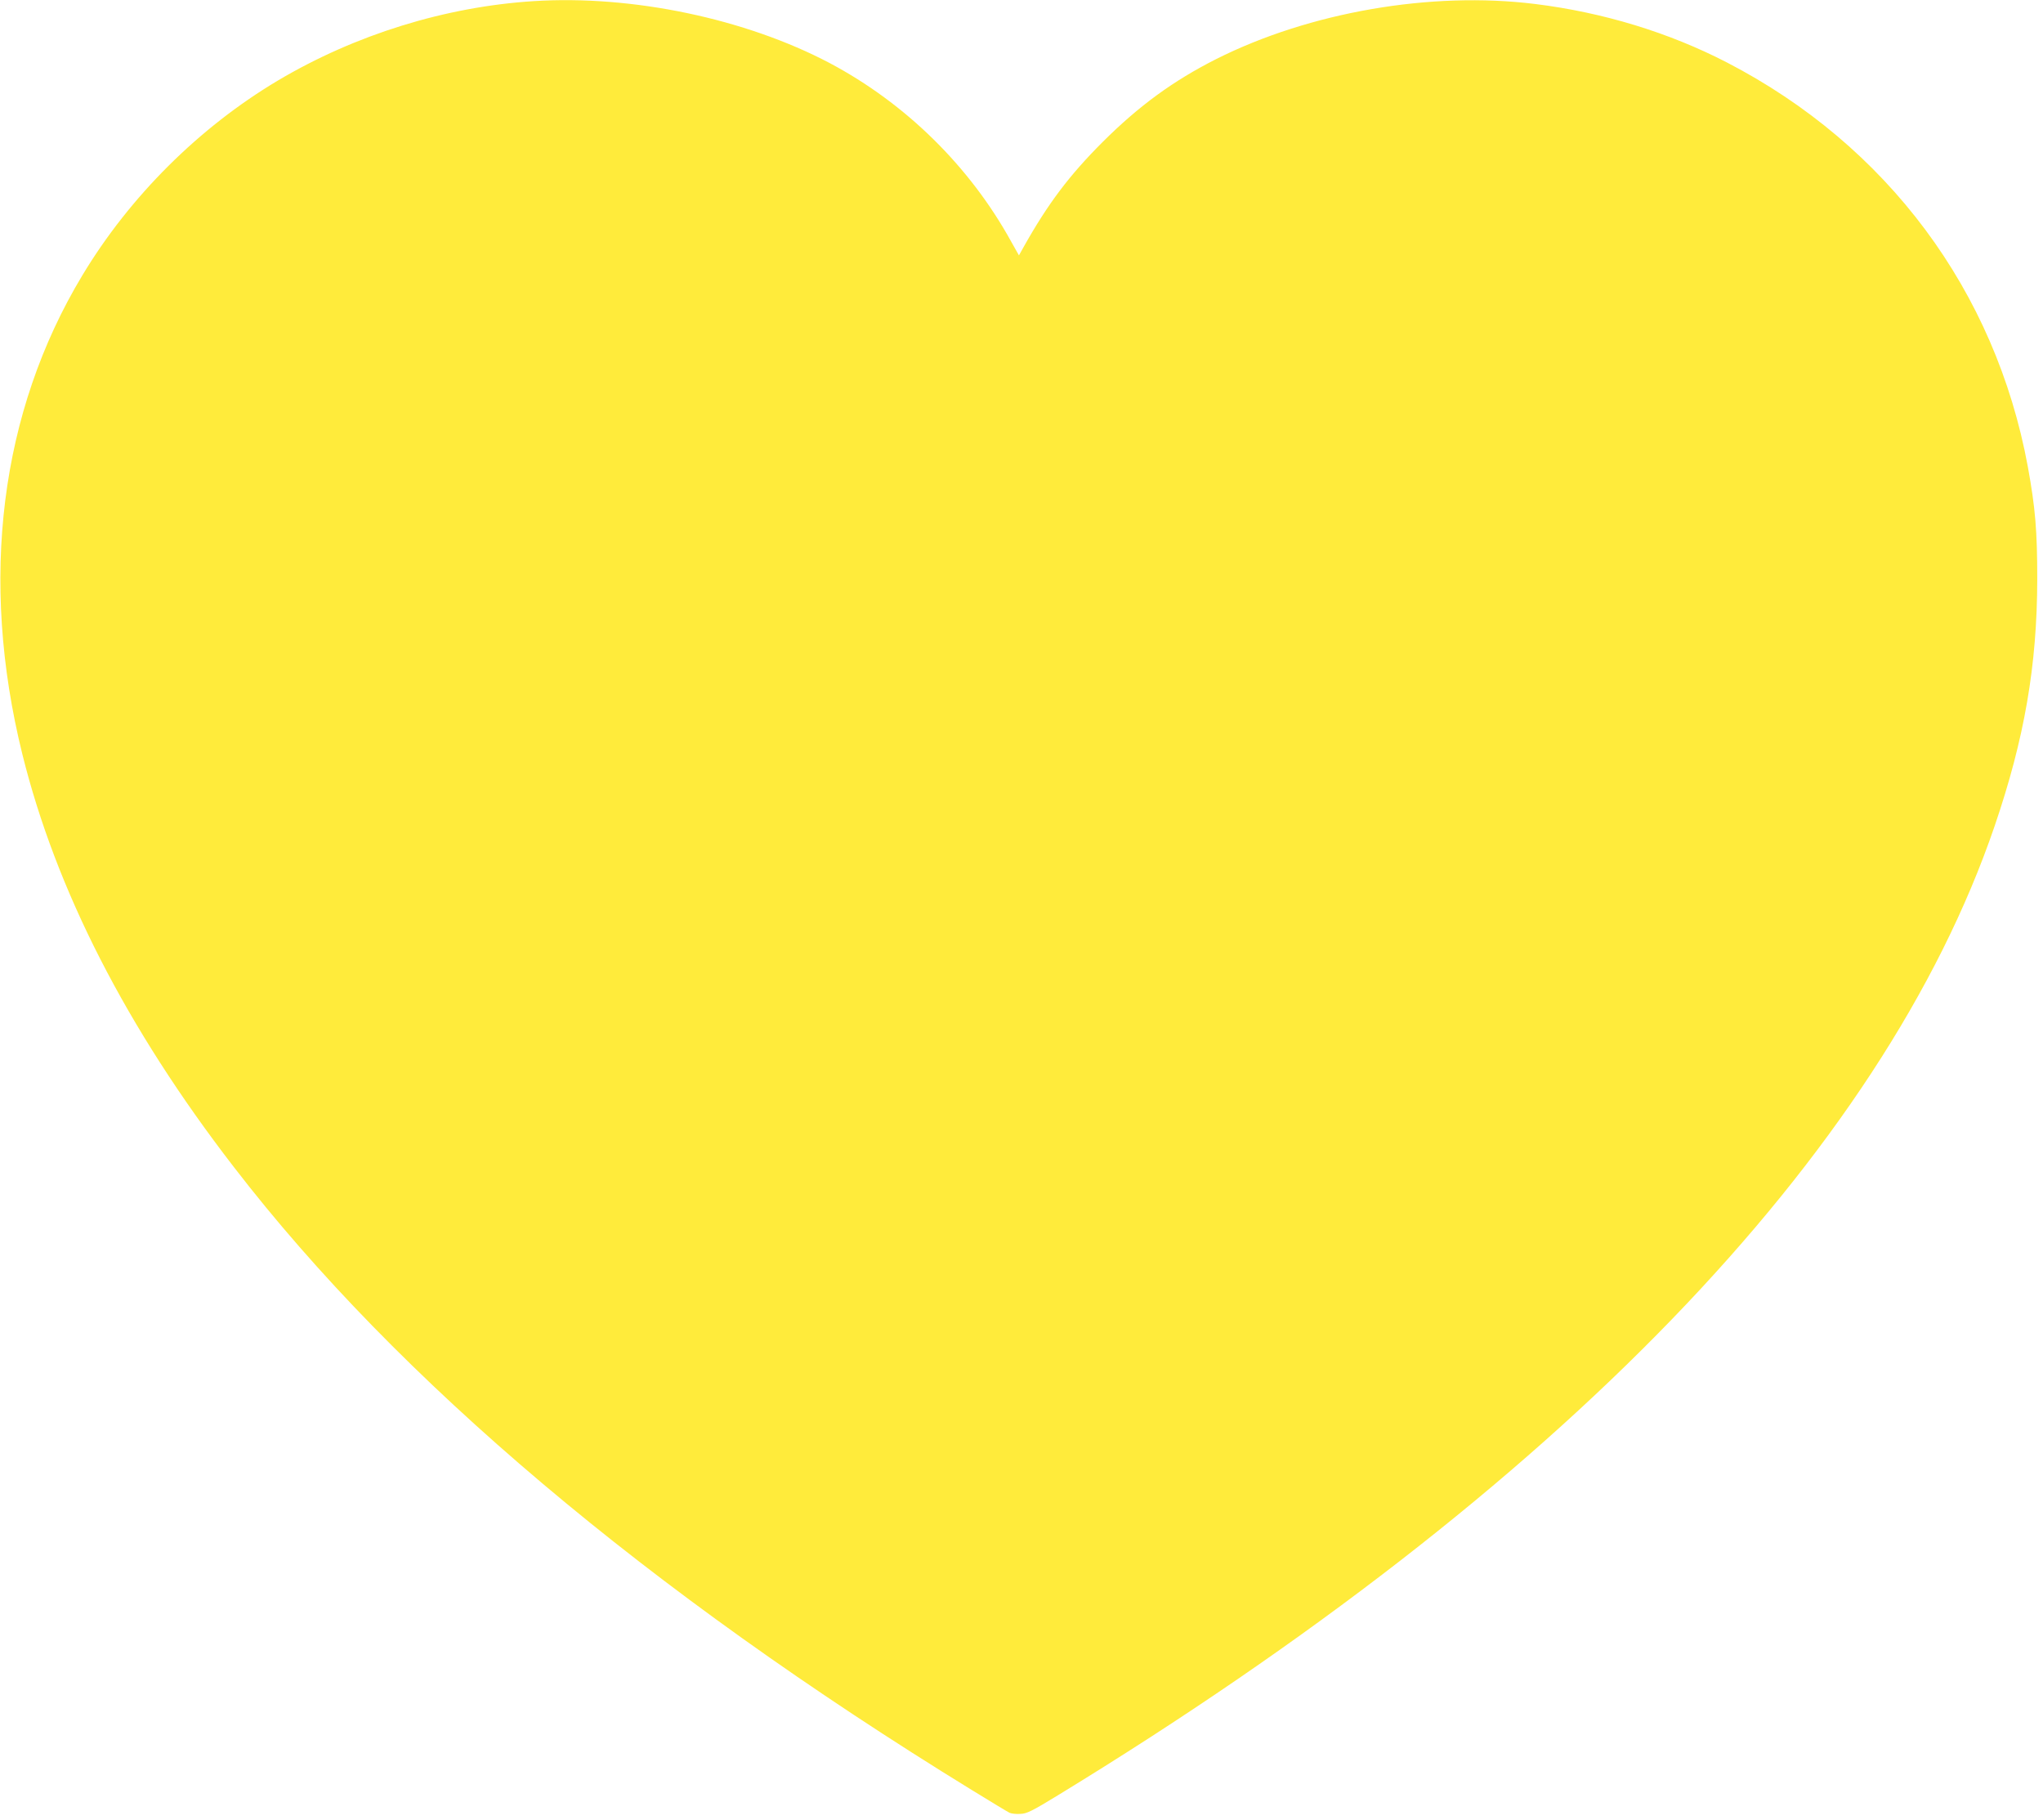 <?xml version="1.0" standalone="no"?>
<!DOCTYPE svg PUBLIC "-//W3C//DTD SVG 20010904//EN"
 "http://www.w3.org/TR/2001/REC-SVG-20010904/DTD/svg10.dtd">
<svg version="1.0" xmlns="http://www.w3.org/2000/svg"
 width="1280pt" height="1140pt" viewBox="0 0 1280 1140"
 preserveAspectRatio="xMidYMid meet">
<g transform="translate(0,1140) scale(0.1,-0.1)"
fill="#ffeb3b" stroke="none">
<path d="M3345 11393 c-555 -35 -1119 -210 -1603 -497 -494 -294 -929 -727
-1226 -1221 -516 -857 -647 -1905 -376 -3000 211 -851 652 -1714 1324 -2585
1029 -1336 2592 -2656 4624 -3904 119 -73 226 -138 237 -143 11 -5 41 -9 67
-7 41 1 73 17 240 119 3133 1913 5162 4012 5865 6070 187 548 266 1006 267
1545 0 305 -12 448 -59 706 -203 1102 -881 2013 -1886 2533 -362 187 -773 313
-1201 366 -652 81 -1413 -51 -1998 -345 -269 -136 -483 -292 -711 -519 -209
-209 -343 -386 -496 -659 l-29 -52 -49 87 c-260 472 -662 866 -1137 1118 -527
278 -1236 427 -1853 388z"/>
</g>
</svg>
